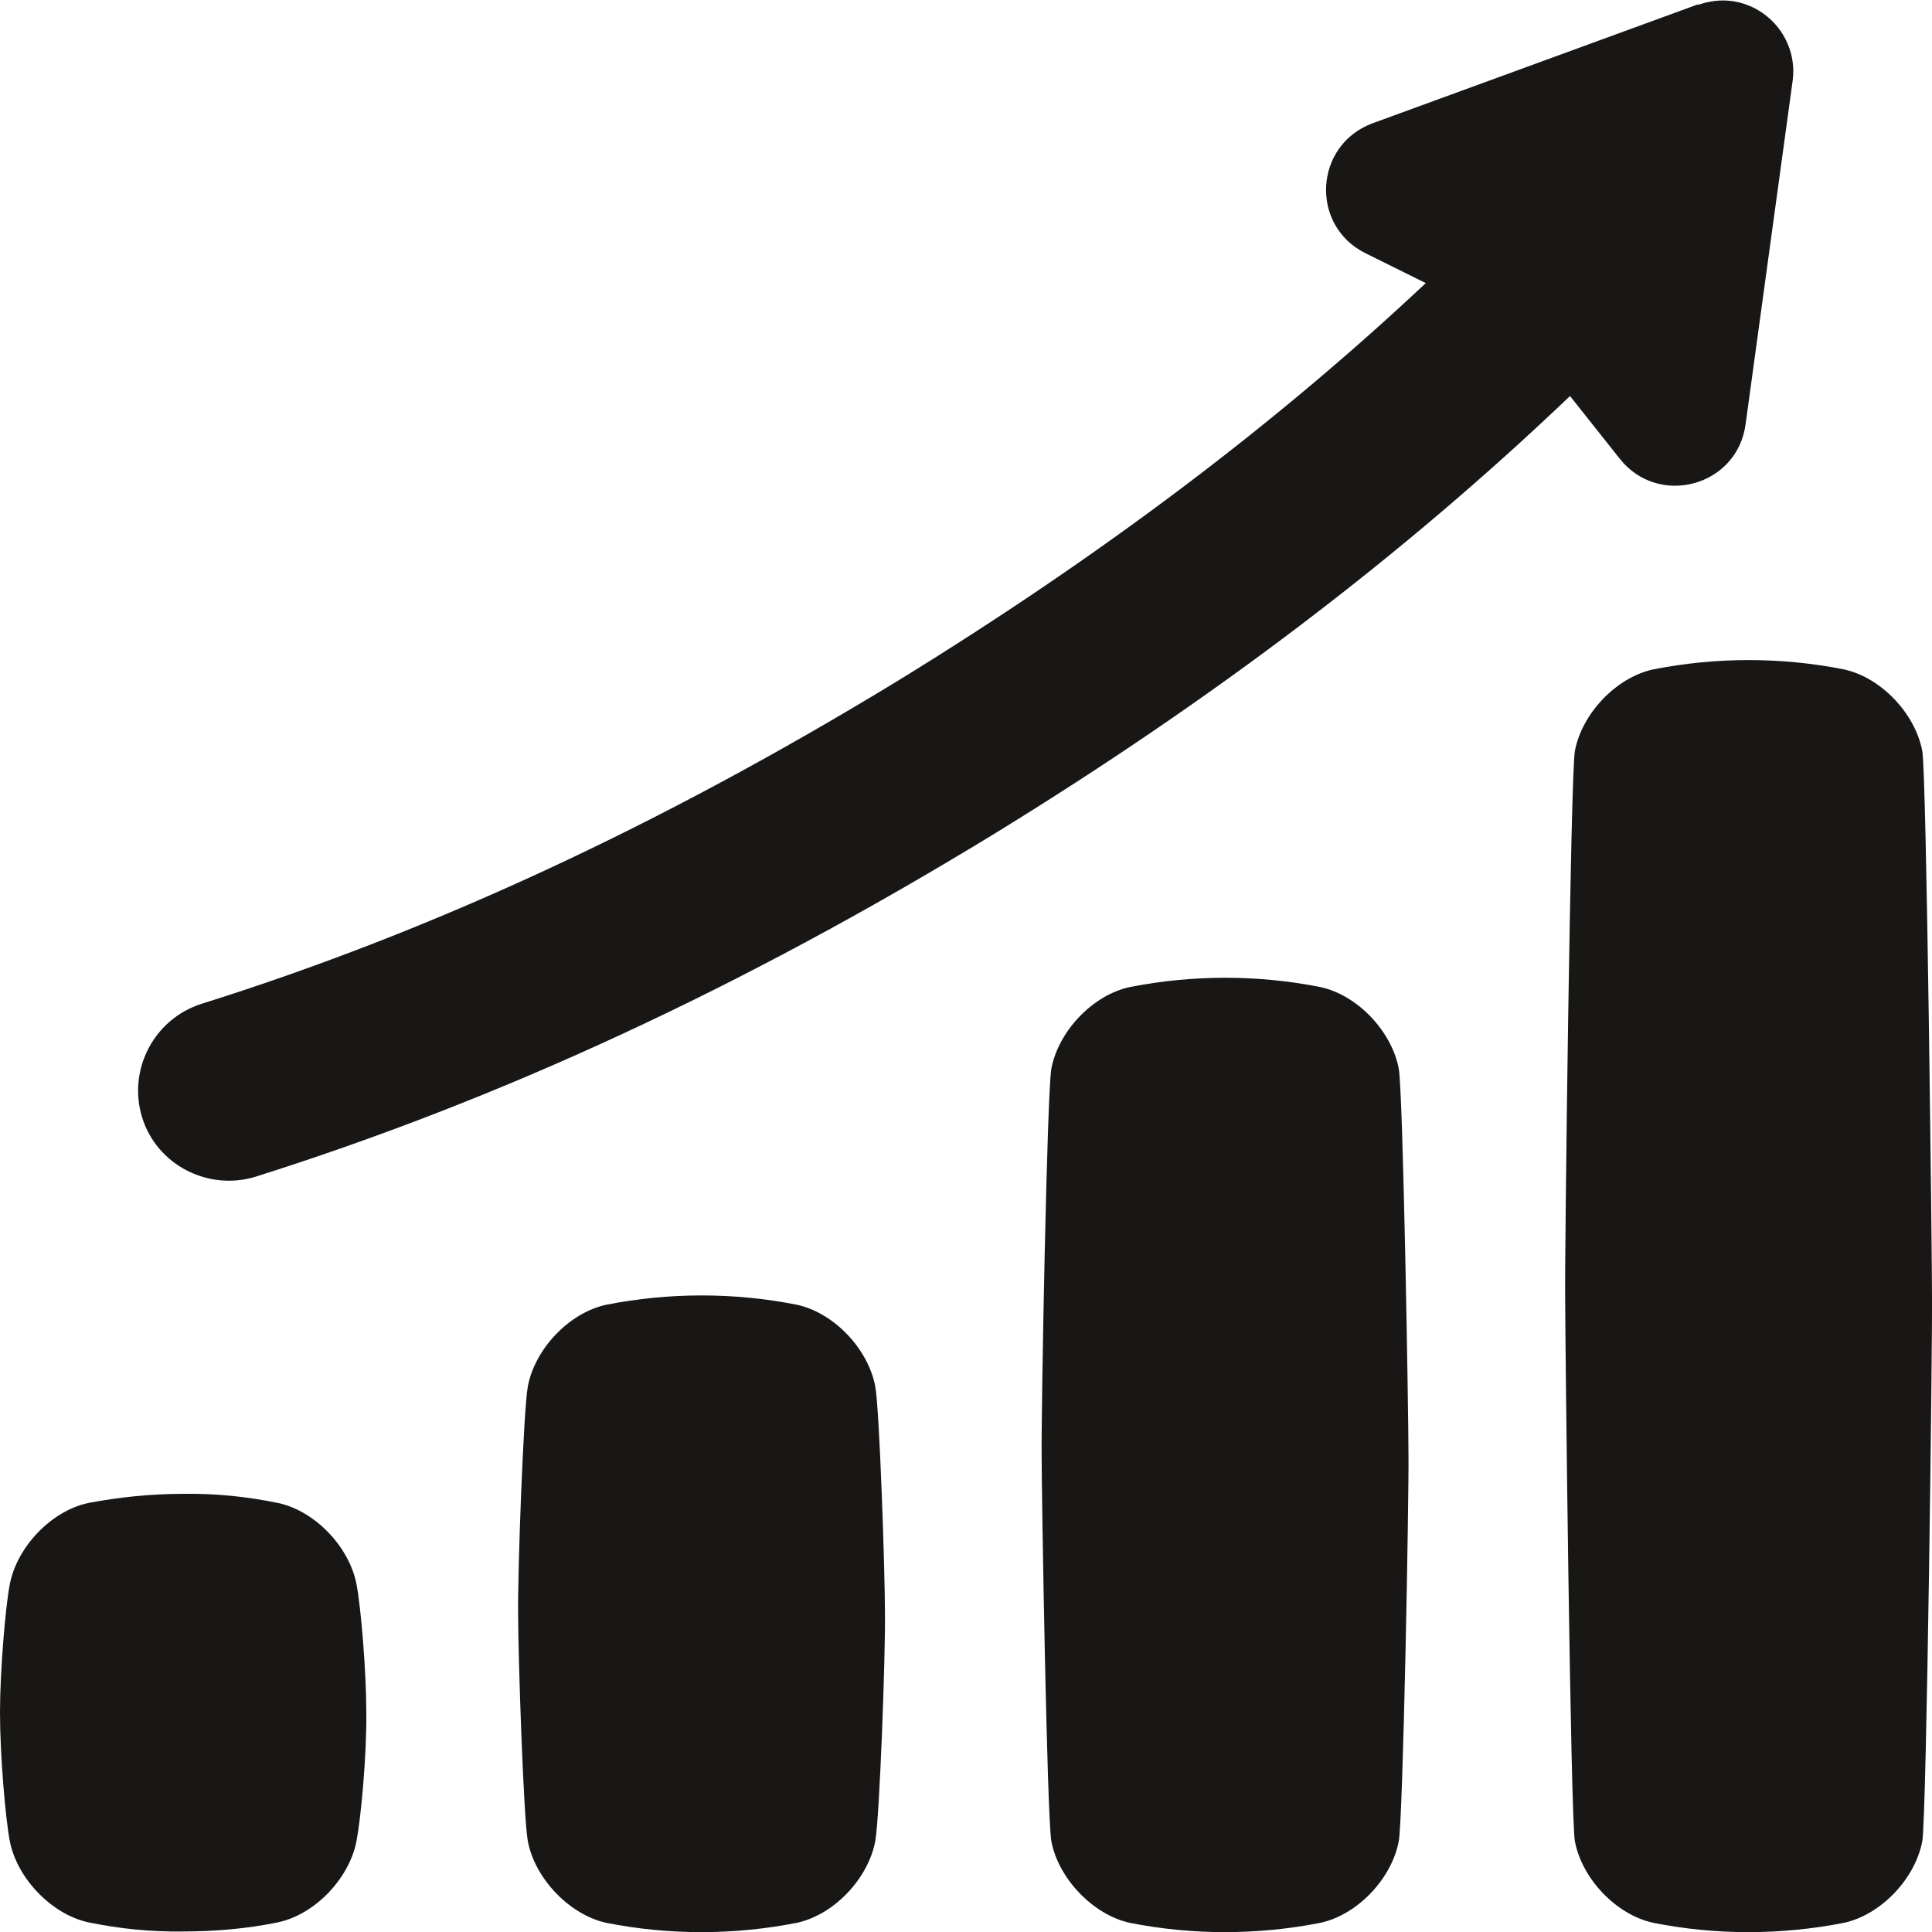 <?xml version="1.0" encoding="UTF-8"?>
<svg id="Ebene_2" data-name="Ebene 2" xmlns="http://www.w3.org/2000/svg" viewBox="0 0 35.76 35.76">
  <defs>
    <style>
      .cls-1 {
        fill: #181716;
      }
    </style>
  </defs>
  <g id="Ebene_1-2" data-name="Ebene 1">
    <g id="Layer_9" data-name="Layer 9">
      <path class="cls-1" d="M.18,34.07c.13,.69,.77,1.36,1.45,1.51,.58,.12,1.17,.18,1.76,.17,.59,0,1.18-.05,1.76-.17,.69-.15,1.32-.82,1.45-1.51,.08-.42,.19-1.59,.18-2.37,0-.78-.1-1.95-.18-2.37-.13-.69-.76-1.36-1.45-1.51-.58-.12-1.17-.18-1.76-.17-.59,0-1.18,.06-1.76,.17-.69,.15-1.32,.82-1.45,1.51C.1,29.75,0,30.93,0,31.7c0,.78,.1,1.95,.18,2.37Z"/>
      <path class="cls-1" d="M9.77,34.08c.13,.69,.77,1.36,1.45,1.51,1.16,.23,2.36,.23,3.53,0,.69-.15,1.32-.82,1.45-1.51,.08-.42,.19-3.43,.18-4.21,0-.78-.1-3.79-.18-4.21-.13-.69-.76-1.36-1.45-1.51-1.16-.23-2.36-.23-3.53,0-.69,.15-1.32,.82-1.45,1.51-.08,.42-.19,3.43-.18,4.21,0,.78,.1,3.79,.18,4.21Z"/>
      <path class="cls-1" d="M19.46,34.08c.13,.69,.77,1.36,1.45,1.51,1.16,.23,2.36,.23,3.53,0,.69-.15,1.32-.82,1.45-1.51,.08-.42,.19-6.37,.18-7.15,0-.78-.1-6.73-.18-7.15-.13-.69-.76-1.36-1.45-1.51-1.16-.23-2.36-.23-3.53,0-.69,.15-1.32,.82-1.45,1.51-.08,.42-.19,6.37-.18,7.15,0,.78,.1,6.73,.18,7.15Z"/>
      <path class="cls-1" d="M29.15,34.08c.13,.69,.76,1.36,1.45,1.51,1.16,.23,2.36,.23,3.53,0,.69-.15,1.32-.82,1.45-1.51,.08-.42,.19-9.32,.18-10.09,0-.78-.1-9.67-.18-10.09-.13-.69-.76-1.36-1.45-1.51-1.16-.23-2.36-.23-3.53,0-.69,.15-1.32,.82-1.45,1.51-.08,.42-.19,9.32-.18,10.09,0,.78,.1,9.67,.18,10.09Z"/>
      <path class="cls-1" d="M31.43,.08l-6.02,2.2c-1.09,.4-1.17,1.9-.13,2.41l1.11,.55c-2.81,2.64-6.03,5.06-9.77,7.36-4.4,2.68-8.62,4.64-12.89,5.98-.88,.28-1.37,1.22-1.1,2.1s1.22,1.37,2.1,1.1h0c4.53-1.43,8.99-3.49,13.63-6.32,4.11-2.52,7.62-5.19,10.7-8.13l.92,1.16c.72,.91,2.18,.51,2.33-.64l.87-6.35c.1-.72-.41-1.38-1.12-1.48-.21-.03-.43,0-.63,.07Z"/>
    </g>
  </g>
</svg>